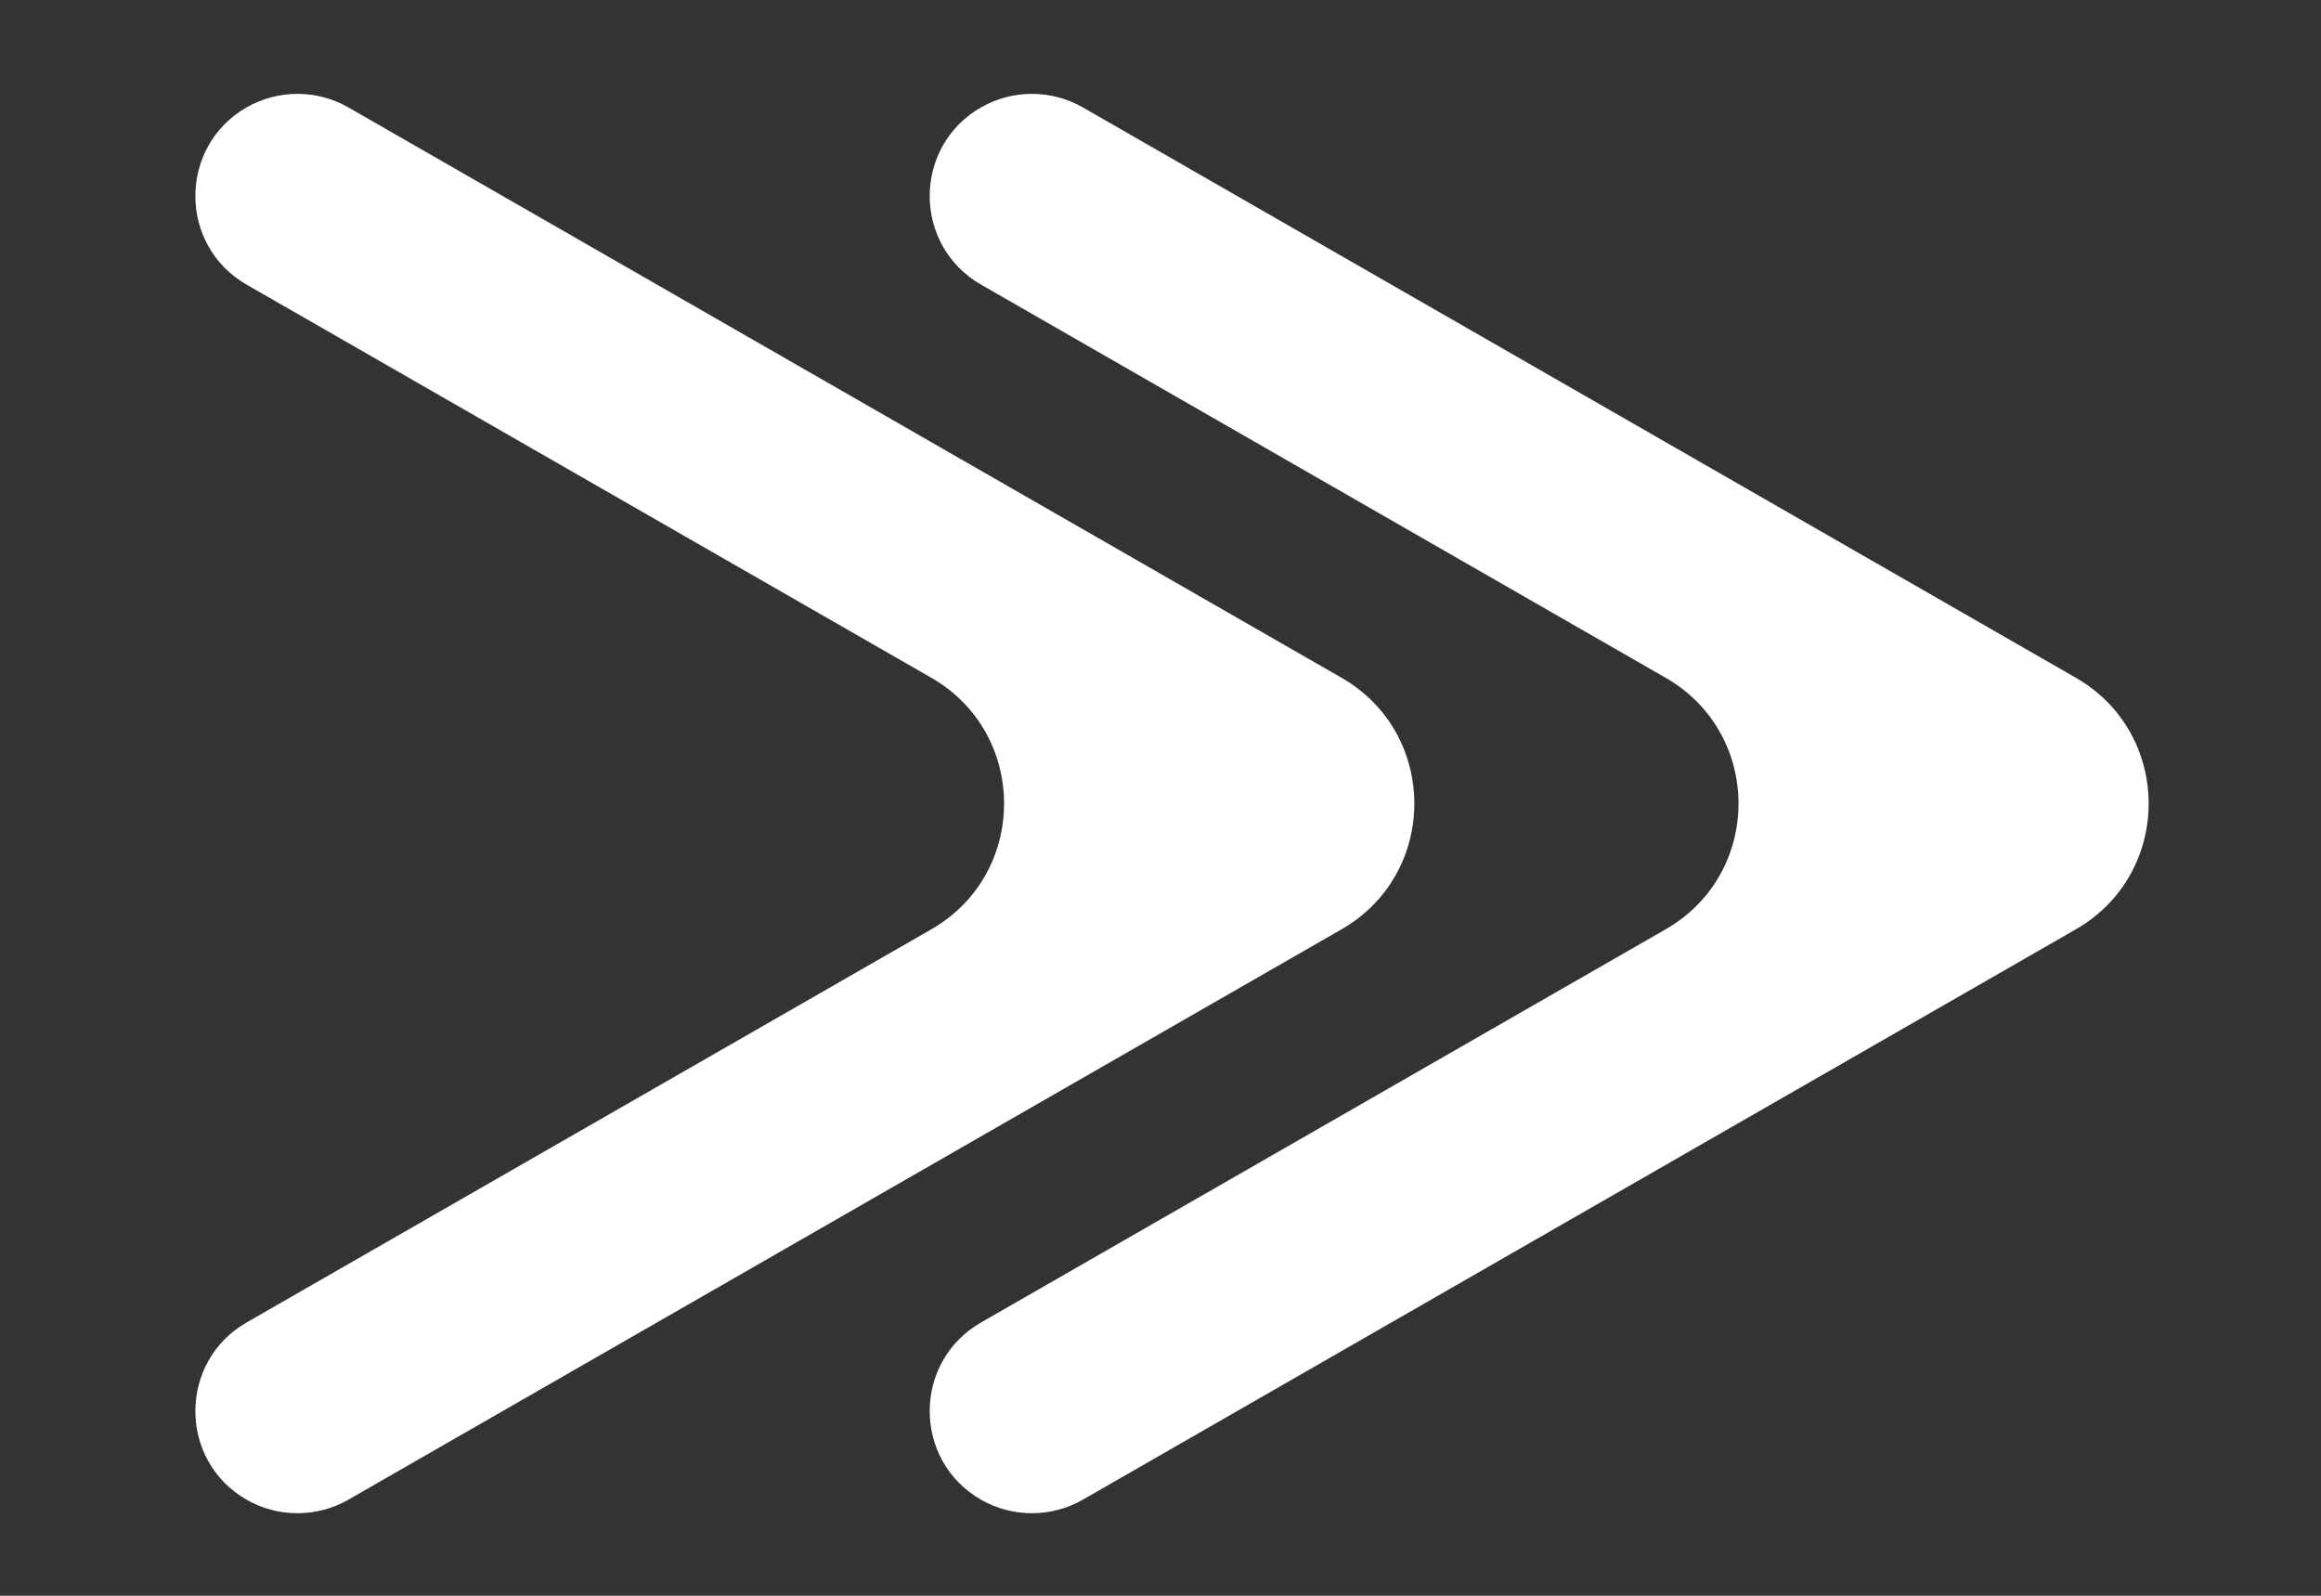 <svg width="16" height="11" viewBox="0 0 16 11" fill="none" xmlns="http://www.w3.org/2000/svg">
<rect x="0" y="0" width="16" height="11" fill="#333333" stroke="none"/>
<path d="M1.7 0.74C1.229 1.011 1.229 1.691 1.7 1.962L6.42 4.672C7.089 5.056 7.089 6.022 6.42 6.406L1.7 9.116C1.229 9.387 1.229 10.067 1.7 10.338V10.338C1.917 10.462 2.184 10.462 2.401 10.338L9.248 6.406C9.917 6.022 9.917 5.056 9.248 4.672L2.401 0.74C2.184 0.616 1.917 0.616 1.7 0.74V0.74Z" fill="white"/>
<path d="M6.763 0.74C6.291 1.011 6.291 1.691 6.763 1.962L11.482 4.672C12.152 5.056 12.152 6.022 11.482 6.406L6.763 9.116C6.291 9.387 6.291 10.067 6.763 10.338V10.338C6.98 10.462 7.247 10.462 7.464 10.338L14.31 6.406C14.979 6.022 14.979 5.056 14.31 4.672L7.464 0.74C7.247 0.616 6.98 0.616 6.763 0.74V0.74Z" fill="white"/>
</svg>
